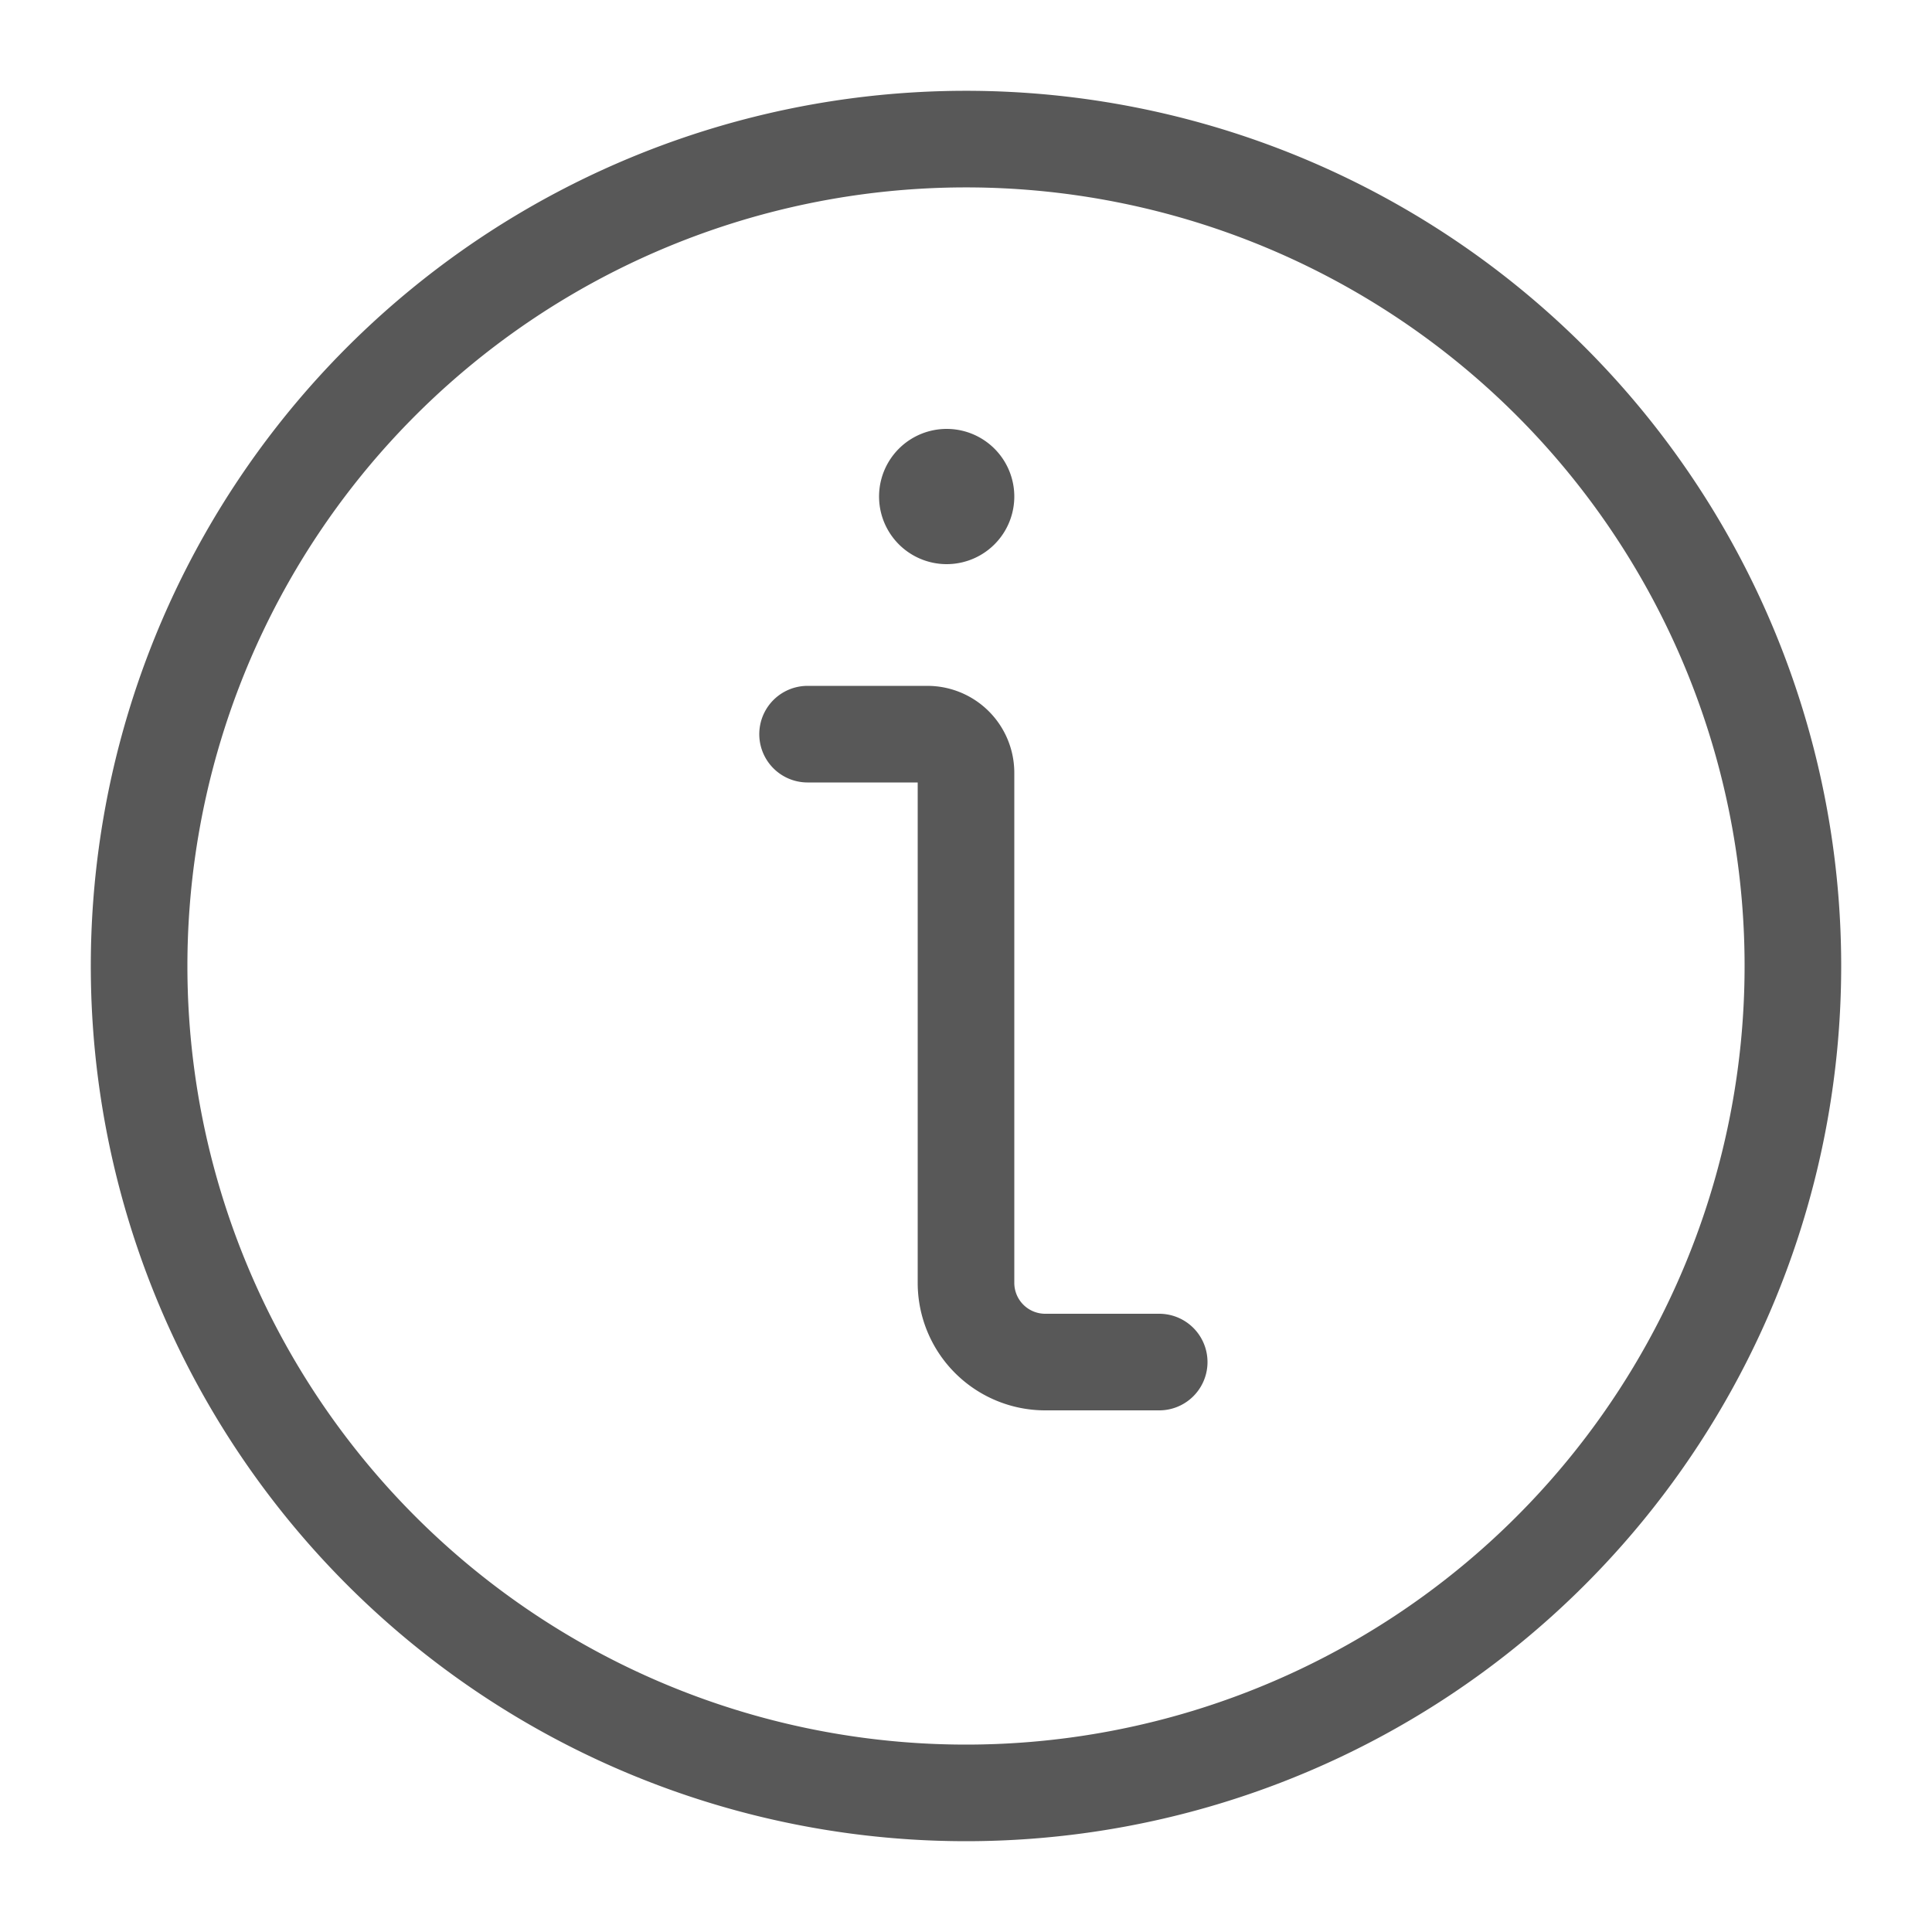 <svg id="Icons" xmlns="http://www.w3.org/2000/svg" viewBox="0 0 10 10"><defs><style>.cls-1{fill:none;stroke:#585858;stroke-linecap:round;stroke-linejoin:round;stroke-width:0.5px;}</style></defs><title>ntfl</title><g id="ntfl"><path id="Oval_180" data-name="Oval 180" class="cls-1" d="M5,9.28A4.28,4.28,0,1,0,.72,5,4.28,4.28,0,0,0,5,9.28Z"/><path id="Shape_1064" data-name="Shape 1064" class="cls-1" d="M6,7.05H5.41A.41.41,0,0,1,5,6.64V4a.2.2,0,0,0-.2-.2H4.18"/><path id="Shape_1065" data-name="Shape 1065" class="cls-1" d="M4.9,2.47a.1.1,0,1,0,0,.2.1.1,0,0,0,0-.2"/></g></svg>